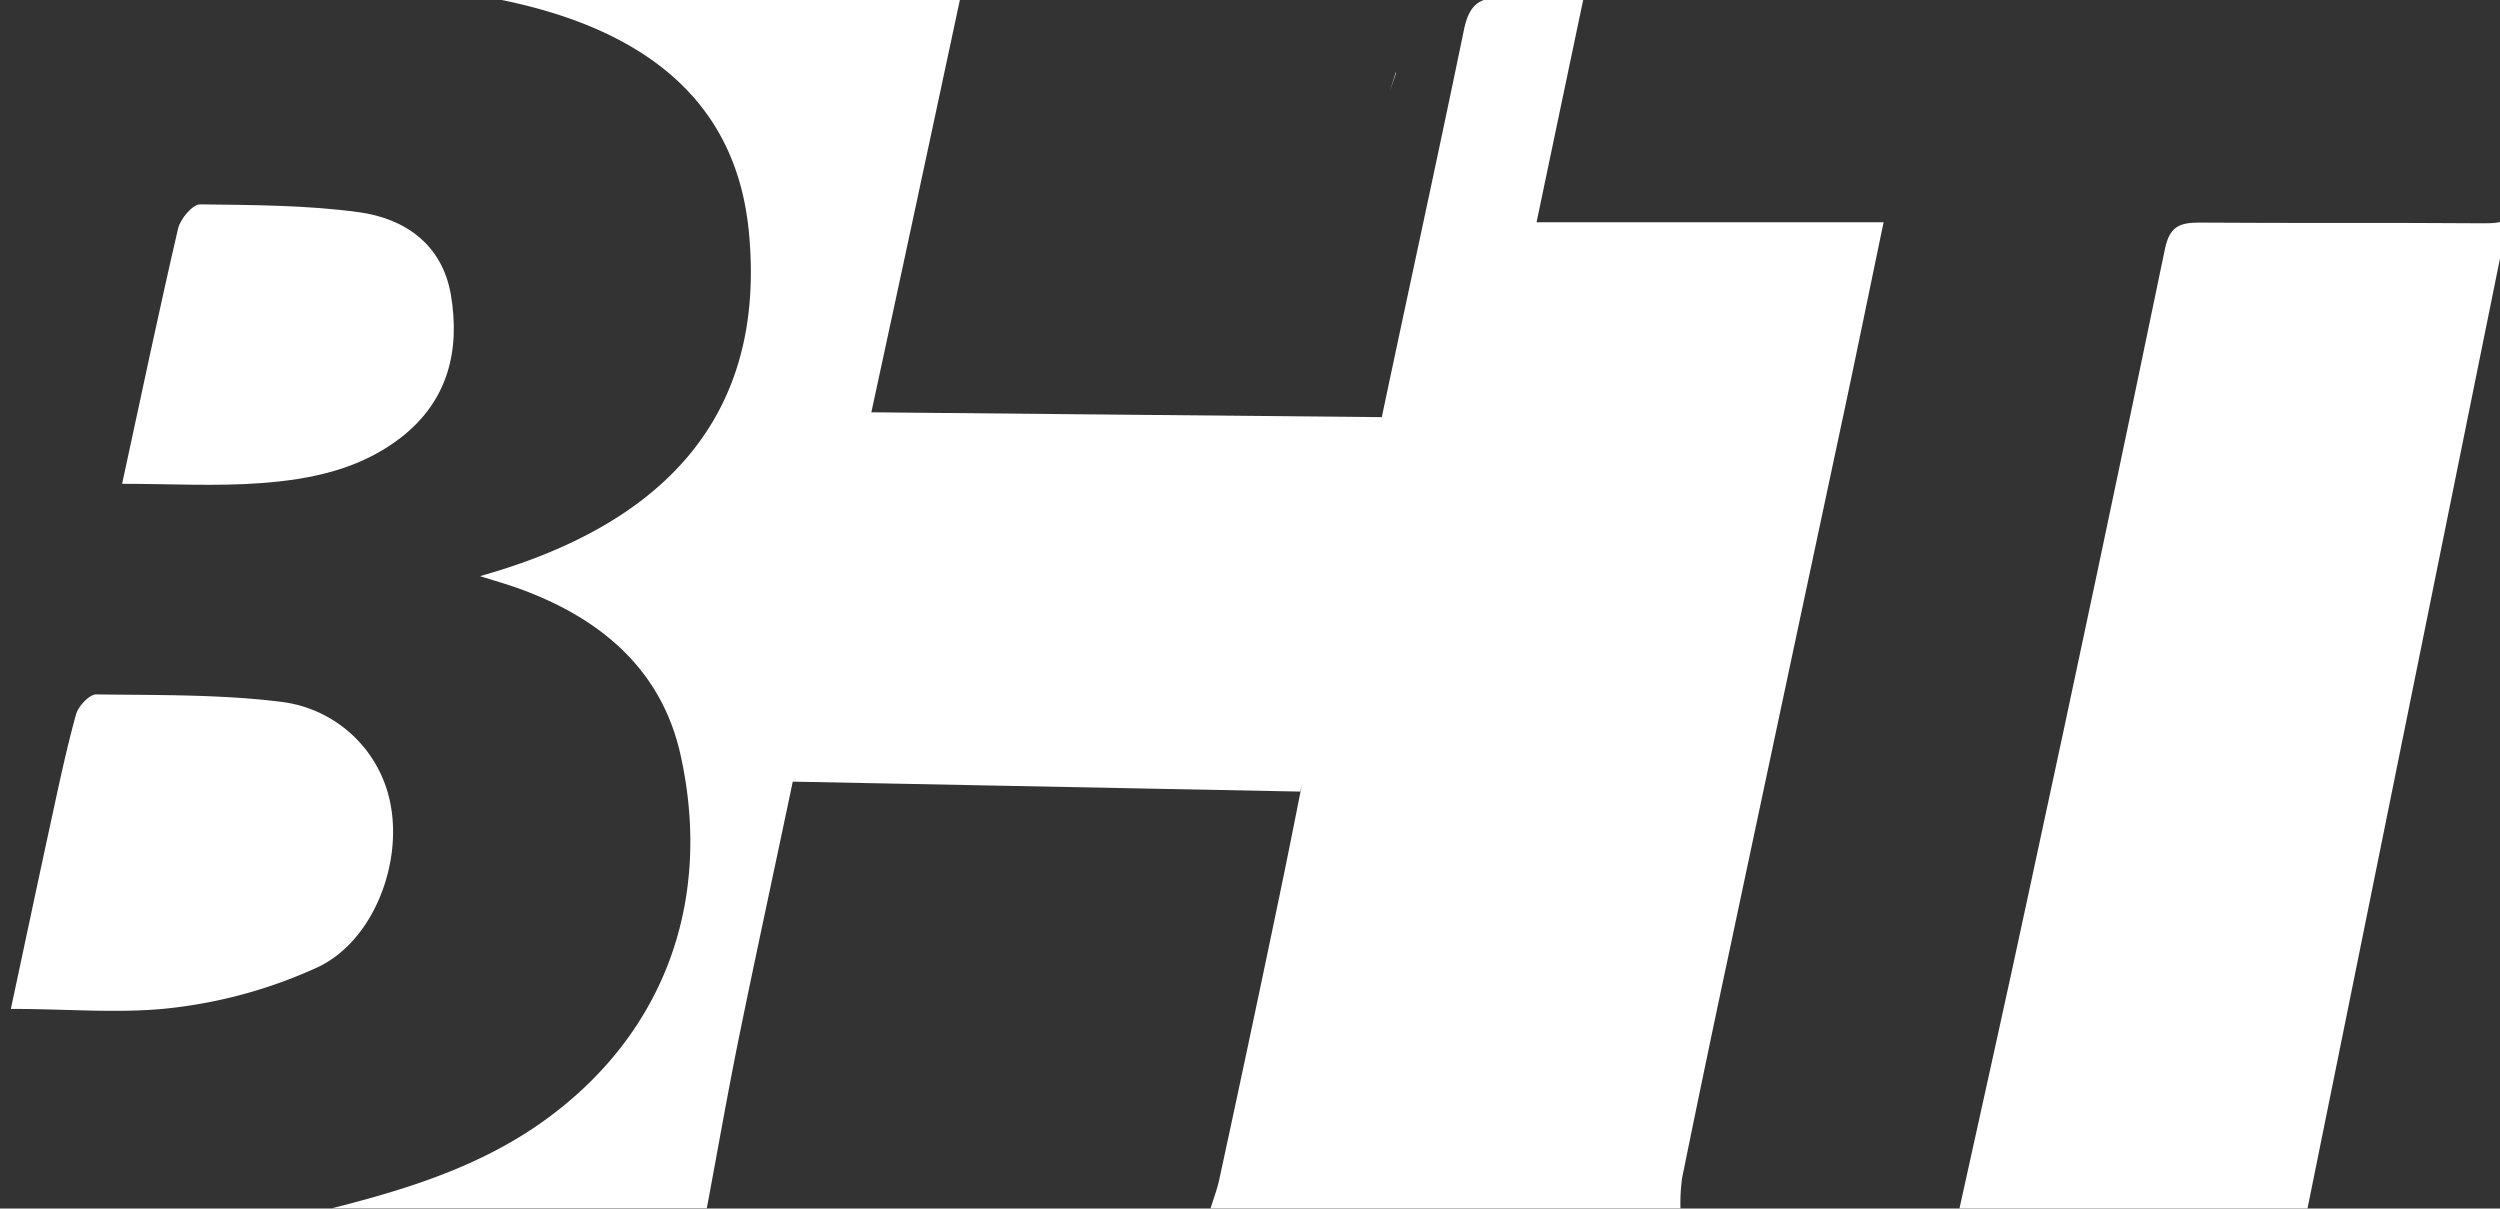 <svg id="Layer_1" data-name="Layer 1" xmlns="http://www.w3.org/2000/svg" viewBox="0 0 573 277"><rect x="0" y="0" width="573" height="277" fill="#333333" stroke="none"/><defs><style>.cls-1{fill:#fff;}</style></defs><title>logo-centered-white</title><polygon class="cls-1" points="319.94 16.43 319.82 16.9 318.55 20.9 319.94 16.88 319.94 16.43"/><path class="cls-1" d="M362.92-.28c-6.72,0-12.43.4-18.06-.11-5.79-.52-8.16,1.54-9.34,7.29-6.1,29.61-12.58,59.13-18.81,88.71l-117-1.11C206.53,63,213.23,31.71,220,0H115c44,9,54.75,33.11,56.66,53.35,4,42.08-19.49,66.89-61.64,78.7,3.43,1.08,6,1.81,8.55,2.71,18.68,6.67,33,18.38,37.41,38.26,7.32,32.95-3.31,63.53-30.91,83.58-14.73,10.69-31.65,15.95-49,20.34H162c2.52-13.41,4.85-26.87,7.59-40.24,3.93-19.21,8.1-38.36,12.11-57.55L298,181.43l.38-1.5c-1.73,8.74-3.45,17.39-5.25,26q-6.7,32.22-13.67,64.39c-.48,2.26-1.33,4.44-2,6.65h107.7a44.21,44.21,0,0,1,.35-6.83q5-24.63,10.24-49.2Q409.31,157,422.94,93.1c2.91-13.72,5.72-27.46,8.78-42.16H352.18C355.81,33.59,359.27,17.11,362.92-.28Z"/><path class="cls-1" d="M569.48,51.18c-21.83-.17-43.65,0-65.48-.16-4.56,0-6.76,1-7.81,6.11Q480.92,130.9,465,204.54c-5.17,24.18-10.58,48.3-15.89,72.44h79.77L574.84,50.15C573.52,51,571.76,51.19,569.48,51.18Z"/><path class="cls-1" d="M89.66,185.2a29.06,29.06,0,0,0-25-24.31c-14.06-1.77-28.4-1.54-42.63-1.73-1.56,0-4.09,2.71-4.61,4.6-2.26,8.18-4,16.51-5.8,24.81-3,13.79-5.91,27.6-9.13,42.67,13.65,0,26,1.2,37.93-.35a110.11,110.11,0,0,0,32.4-9.2C85.22,215.84,91.92,198.9,89.66,185.2Z"/><path class="cls-1" d="M59.94,110.72c11.36-.85,22.58-3.15,32-10.47,10.79-8.43,13.55-19.94,11.4-32.71-2-11.51-10.47-17.43-21.05-18.9C70.25,47,58,47,45.84,46.84c-1.69,0-4.45,3.27-5,5.44-4.41,19-8.43,38.17-12.85,58.61C39.23,110.89,49.63,111.5,59.94,110.72Z"/></svg>